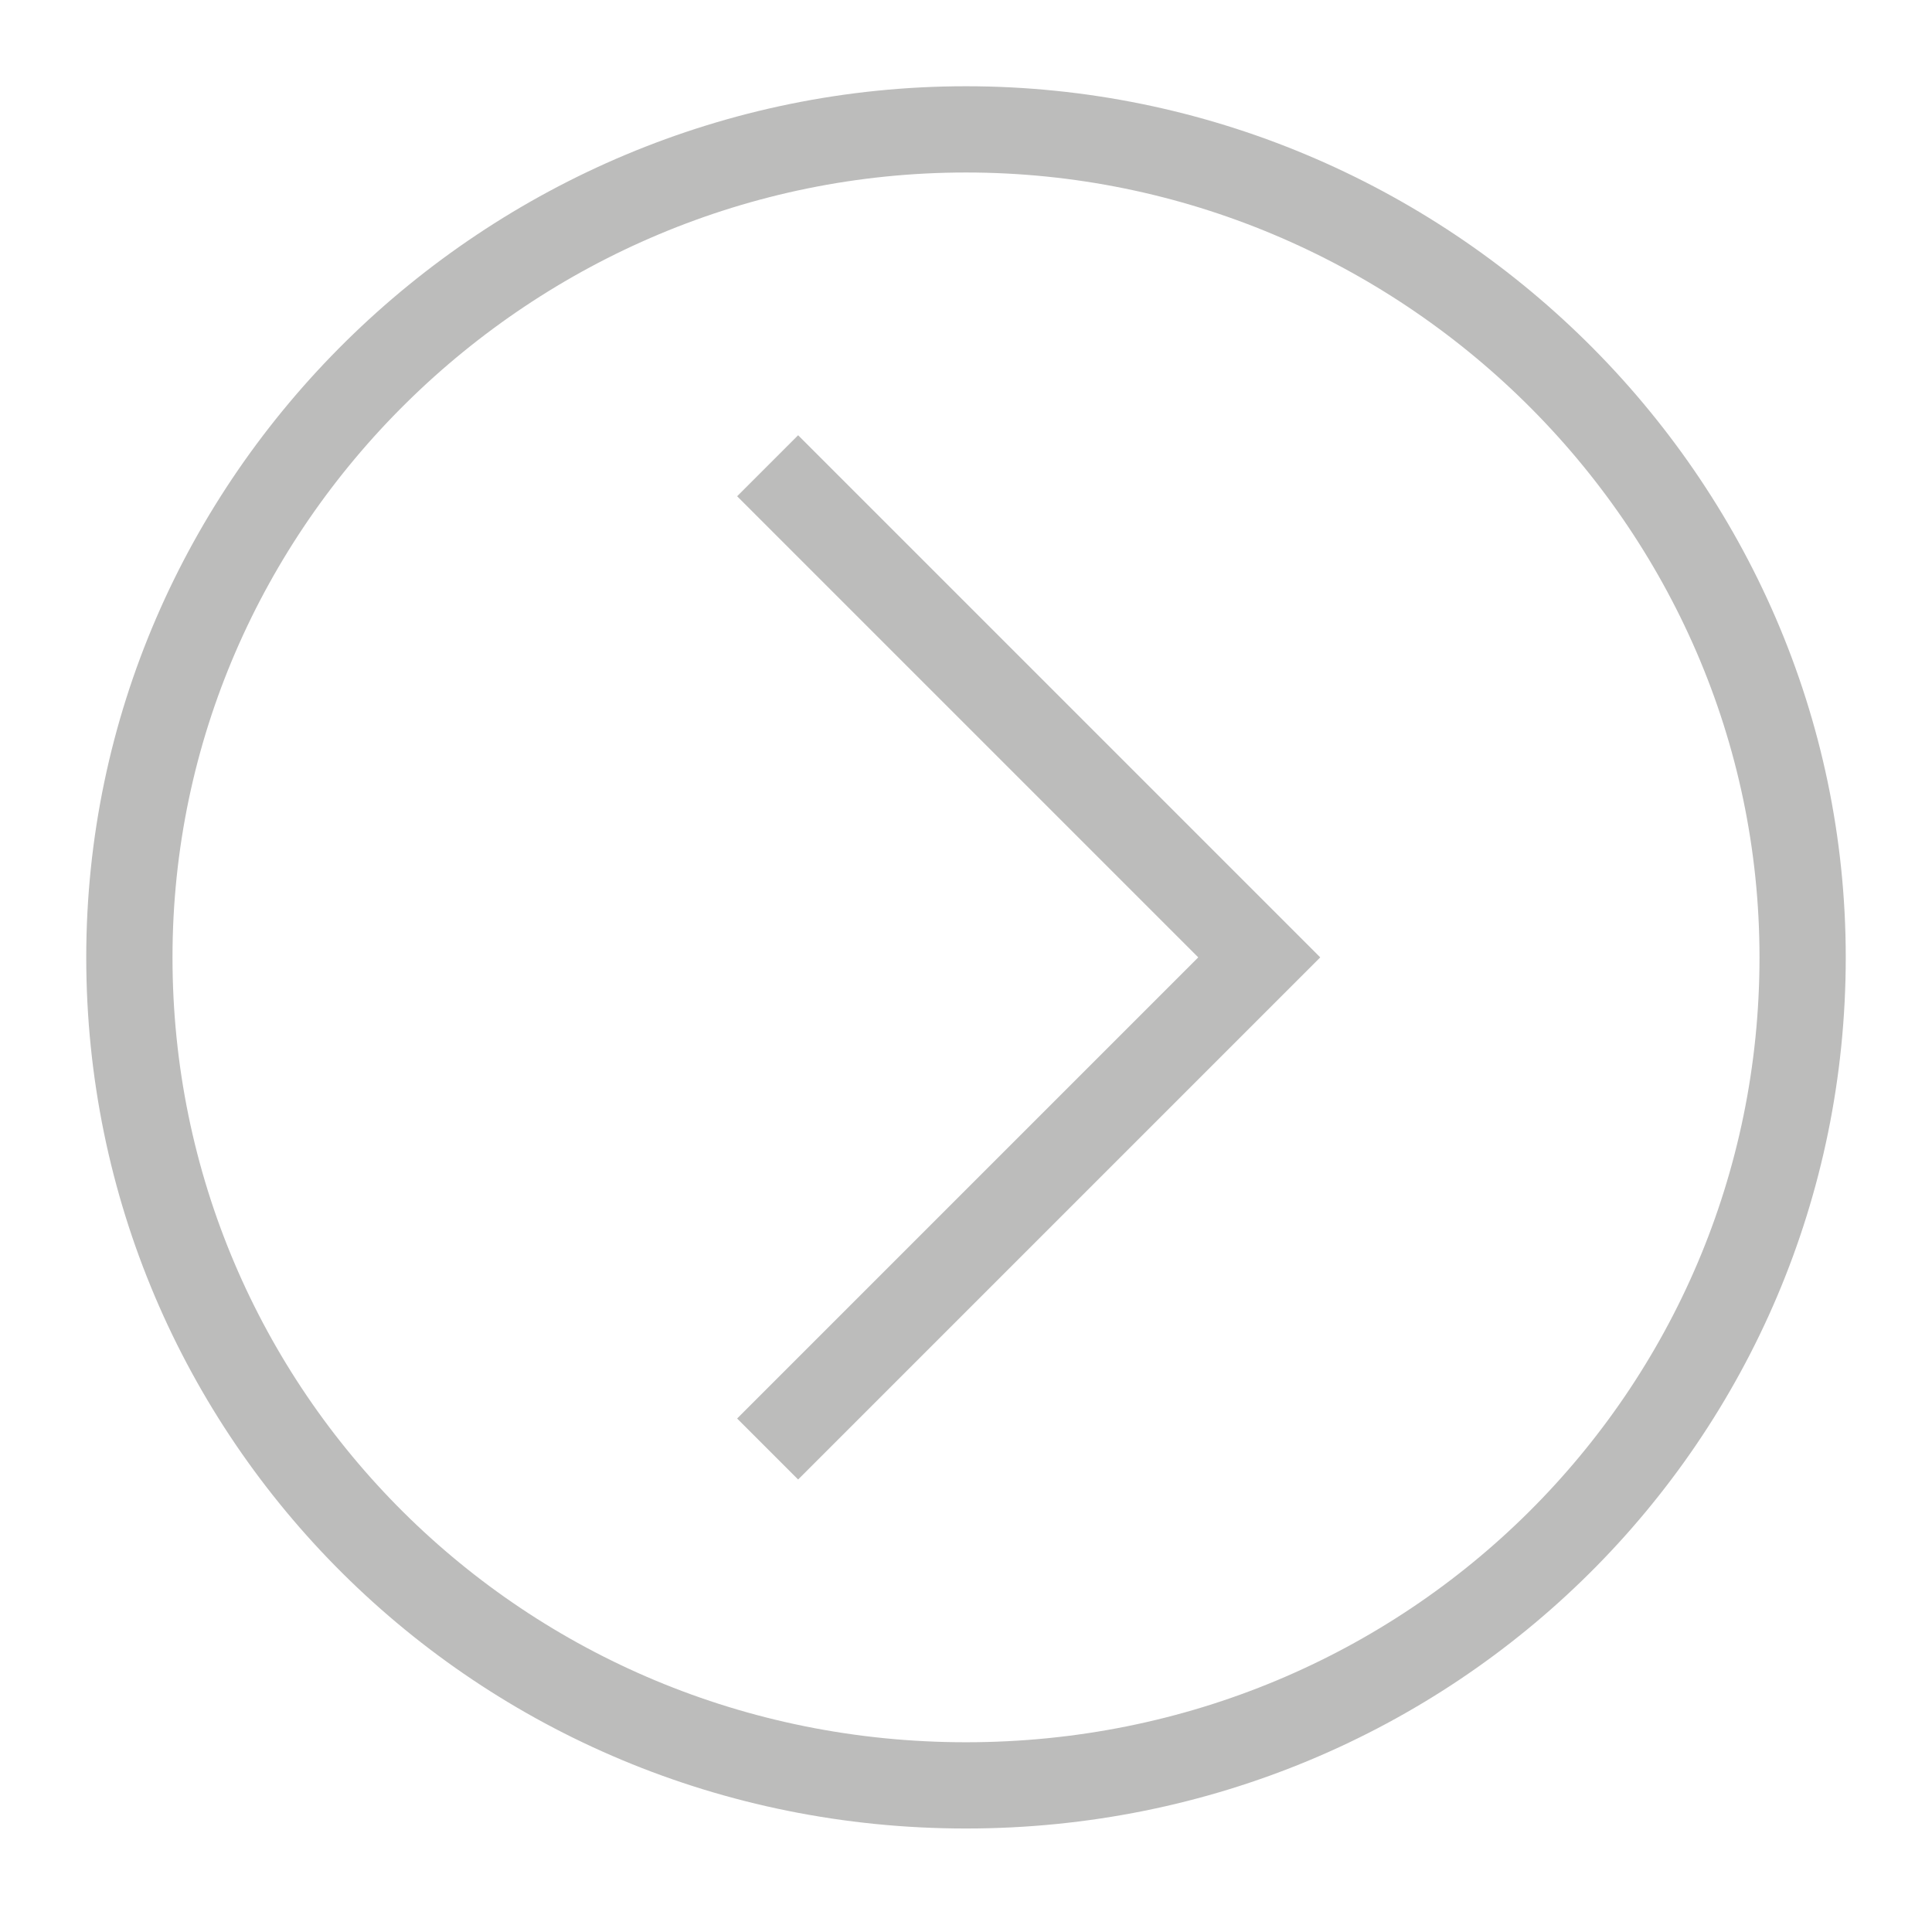 <?xml version="1.0" encoding="utf-8"?>
<!-- Generator: Adobe Illustrator 22.1.0, SVG Export Plug-In . SVG Version: 6.00 Build 0)  -->
<svg version="1.1" id="Laag_1" xmlns="http://www.w3.org/2000/svg" xmlns:xlink="http://www.w3.org/1999/xlink" x="0px" y="0px"
	 viewBox="0 0 22.4 22.2" style="enable-background:new 0 0 22.4 22.2;" xml:space="preserve">
<style type="text/css">
	.st0{fill:none;stroke:#BCBCBB;}
	.st1{clip-path:url(#SVGID_2_);fill:none;stroke:#BCBCBB;}
</style>
<polyline class="st0" points="8.9,16.8 14.6,11.1 8.9,5.4 "/>
<g>
	<defs>
		<rect id="SVGID_1_" x="1" y="1" width="20.4" height="20.2"/>
	</defs>
	<clipPath id="SVGID_2_">
		<use xlink:href="#SVGID_1_"  style="overflow:visible;"/>
	</clipPath>
	<path class="st1" d="M11.2,20.7c5.4,0,9.7-4.3,9.7-9.6c0-5.3-4.4-9.6-9.7-9.6s-9.7,4.3-9.7,9.6C1.5,16.4,5.8,20.7,11.2,20.7z"/>
</g>
</svg>
